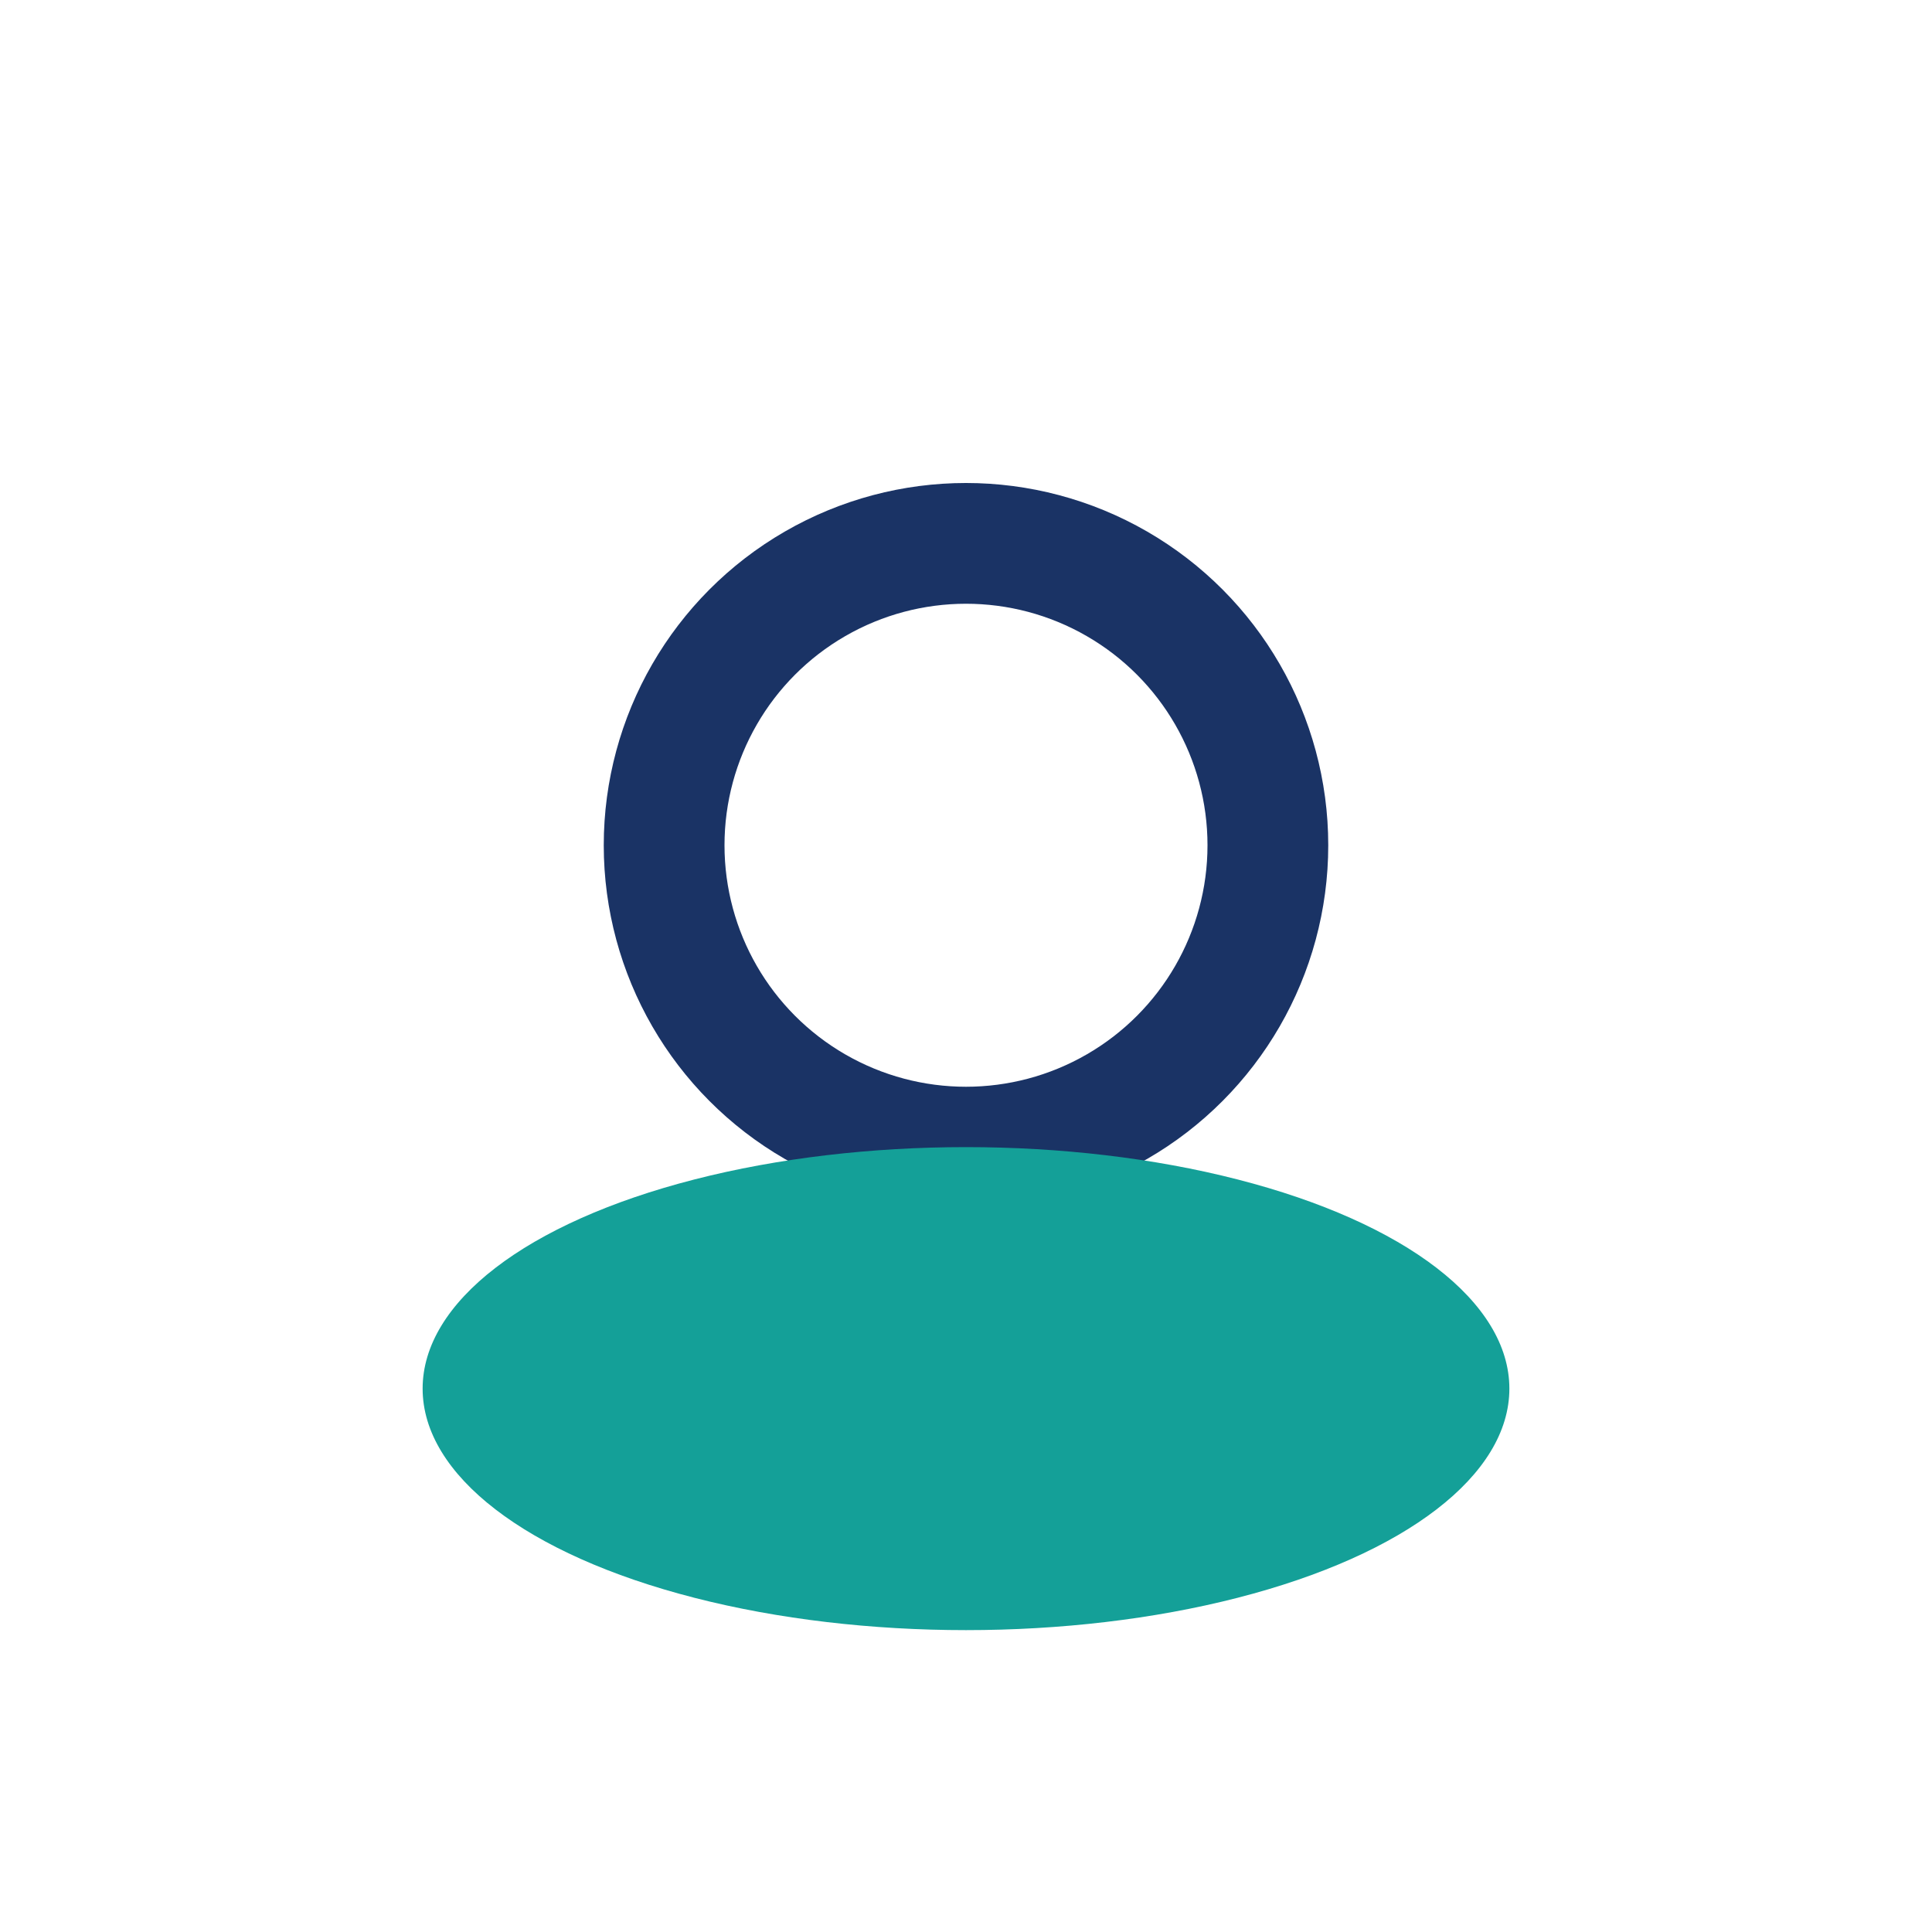 <?xml version="1.0" encoding="UTF-8"?>
<svg xmlns="http://www.w3.org/2000/svg" width="32" height="32" viewBox="0 0 32 32"><circle cx="16" cy="14" r="5" fill="none" stroke="#1A3365" stroke-width="2"/><ellipse cx="16" cy="23" rx="9" ry="4" fill="#14A098"/></svg>